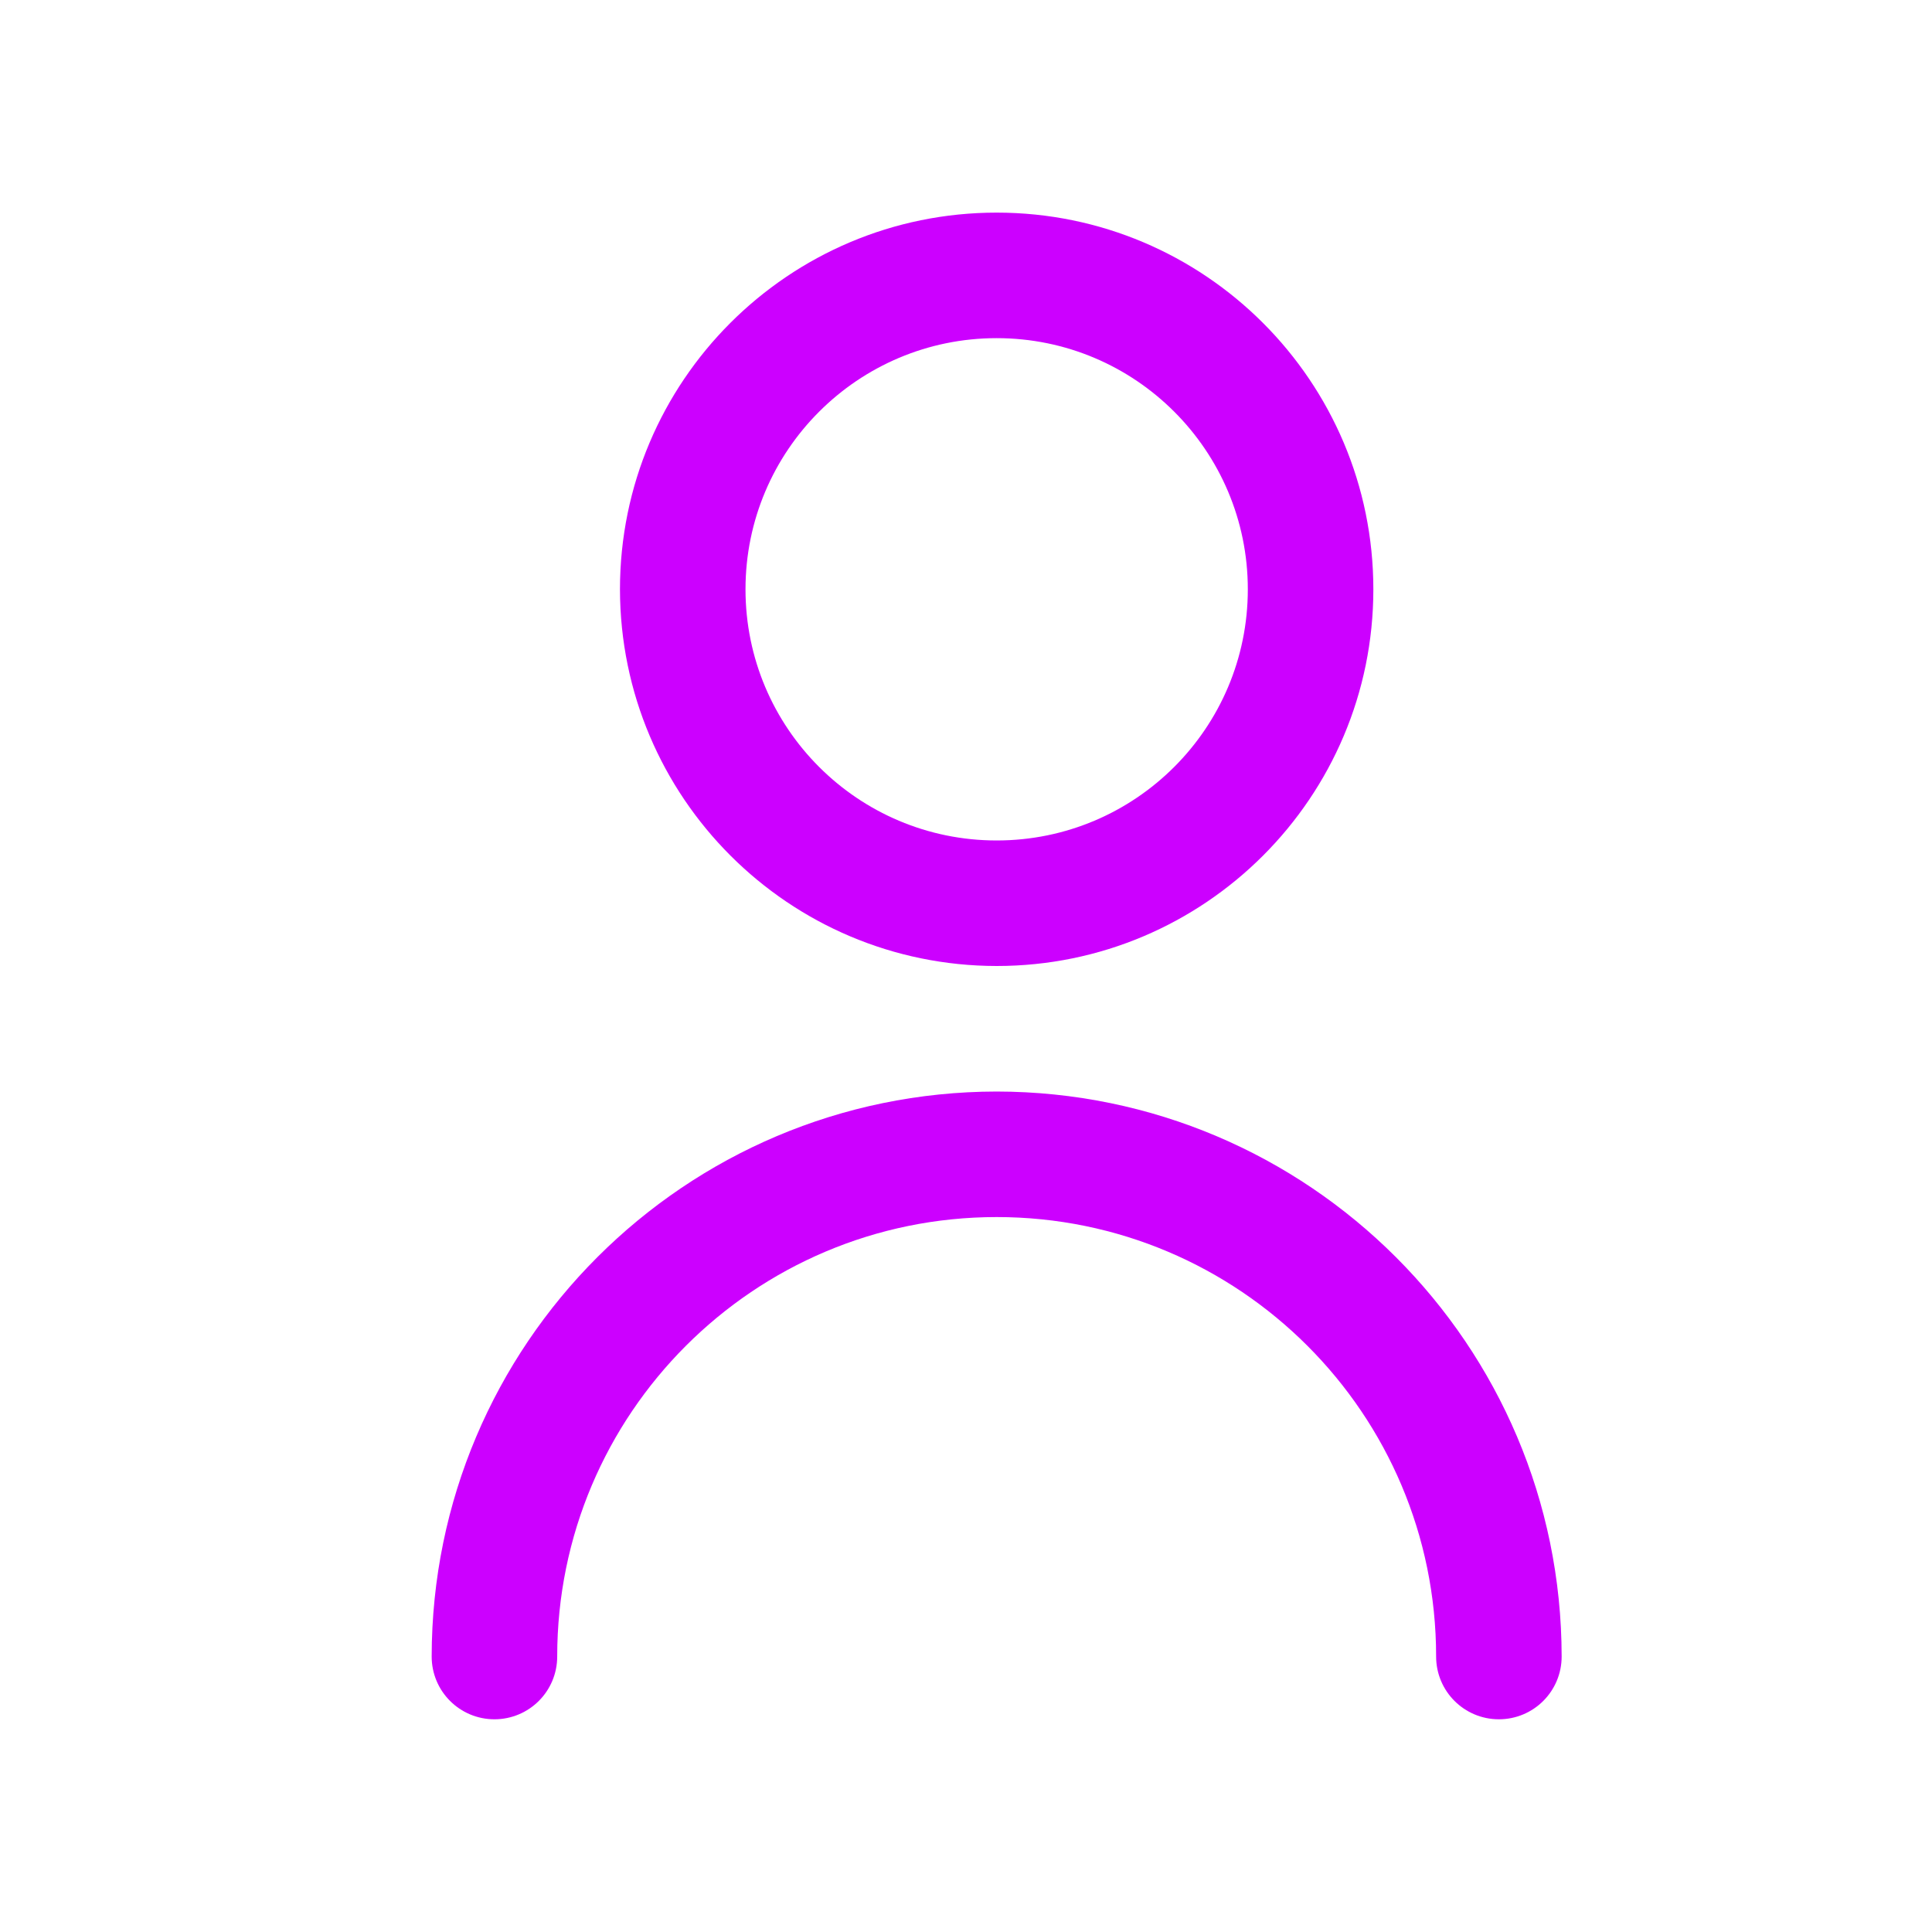 <?xml version="1.0" encoding="utf-8"?>
<!-- Generator: Adobe Illustrator 25.4.1, SVG Export Plug-In . SVG Version: 6.00 Build 0)  -->
<svg version="1.1" id="Capa_1" xmlns="http://www.w3.org/2000/svg" xmlns:xlink="http://www.w3.org/1999/xlink" x="0px" y="0px"
	 viewBox="0 0 201 201" style="enable-background:new 0 0 201 201;" xml:space="preserve">
<style type="text/css">
	.st0{fill:#FAFAFA;}
	.st1{fill:#1A1A1A;}
	.st2{fill:url(#SVGID_1_);}
	.st3{fill:#FFFFFF;}
	.st4{fill:url(#SVGID_00000171717499613906710890000015345337098423511723_);}
	.st5{fill:#CC00FF;}
	.st6{fill:none;stroke:#CC00FF;stroke-width:2;stroke-miterlimit:10;}
	.st7{fill:#33CC33;}
	.st8{fill:#FF3333;}
	.st9{fill:url(#SVGID_00000107578547406544055270000017006182531953797794_);}
	.st10{fill:url(#SVGID_00000145036315904878955640000010189667635606624440_);}
	.st11{fill-rule:evenodd;clip-rule:evenodd;fill:#BEBEBE;}
	.st12{fill:#666666;}
	.st13{fill:#BEBEBE;}
	.st14{fill:#999999;}
	.st15{fill:none;stroke:#FFFFFF;stroke-width:2;stroke-miterlimit:10;}
	.st16{fill:none;stroke:#CC00FF;stroke-miterlimit:10;}
	.st17{fill:none;stroke:#BEBEBE;stroke-miterlimit:10;}
	.st18{fill:none;stroke:#666666;stroke-miterlimit:10;}
	.st19{fill:none;stroke:#FFFFFF;stroke-miterlimit:10;}
	.st20{fill:url(#SVGID_00000178893588432714031610000014639480212280693153_);}
	.st21{fill:url(#SVGID_00000176761174487706619960000002671473666344443009_);}
	.st22{fill:#333333;}
	.st23{fill:url(#SVGID_00000088844776116772462130000008254050159685901984_);}
	.st24{fill:url(#SVGID_00000173846613652657564070000013974559288024536456_);}
	.st25{fill:url(#SVGID_00000124137226515128517250000016968621852271609769_);}
	.st26{fill:none;stroke:#BEBEBE;stroke-width:7;stroke-miterlimit:10;}
	.st27{fill:#CCCCCC;}
	.st28{fill:#383838;}
	.st29{fill:#E3E5E5;}
	.st30{fill:#F1F1F1;}
</style>
<path class="st5" d="M103.69,100.5c21.64,0,39.19-17.55,39.19-39.19c0-21.64-17.55-39.19-39.19-39.19
	c-21.64,0-39.19,17.55-39.19,39.19C64.53,82.95,82.06,100.48,103.69,100.5z M103.69,35.18c14.43,0,26.13,11.7,26.13,26.13
	s-11.7,26.13-26.13,26.13s-26.13-11.7-26.13-26.13S89.27,35.18,103.69,35.18z M103.69,113.56c-32.45,0.04-58.75,26.33-58.78,58.78
	c0,3.61,2.92,6.53,6.53,6.53s6.53-2.92,6.53-6.53c0-25.25,20.47-45.72,45.72-45.72c25.25,0,45.72,20.47,45.72,45.72
	c0,3.61,2.92,6.53,6.53,6.53c3.61,0,6.53-2.92,6.53-6.53C162.44,139.9,136.14,113.6,103.69,113.56z"/>
</svg>
